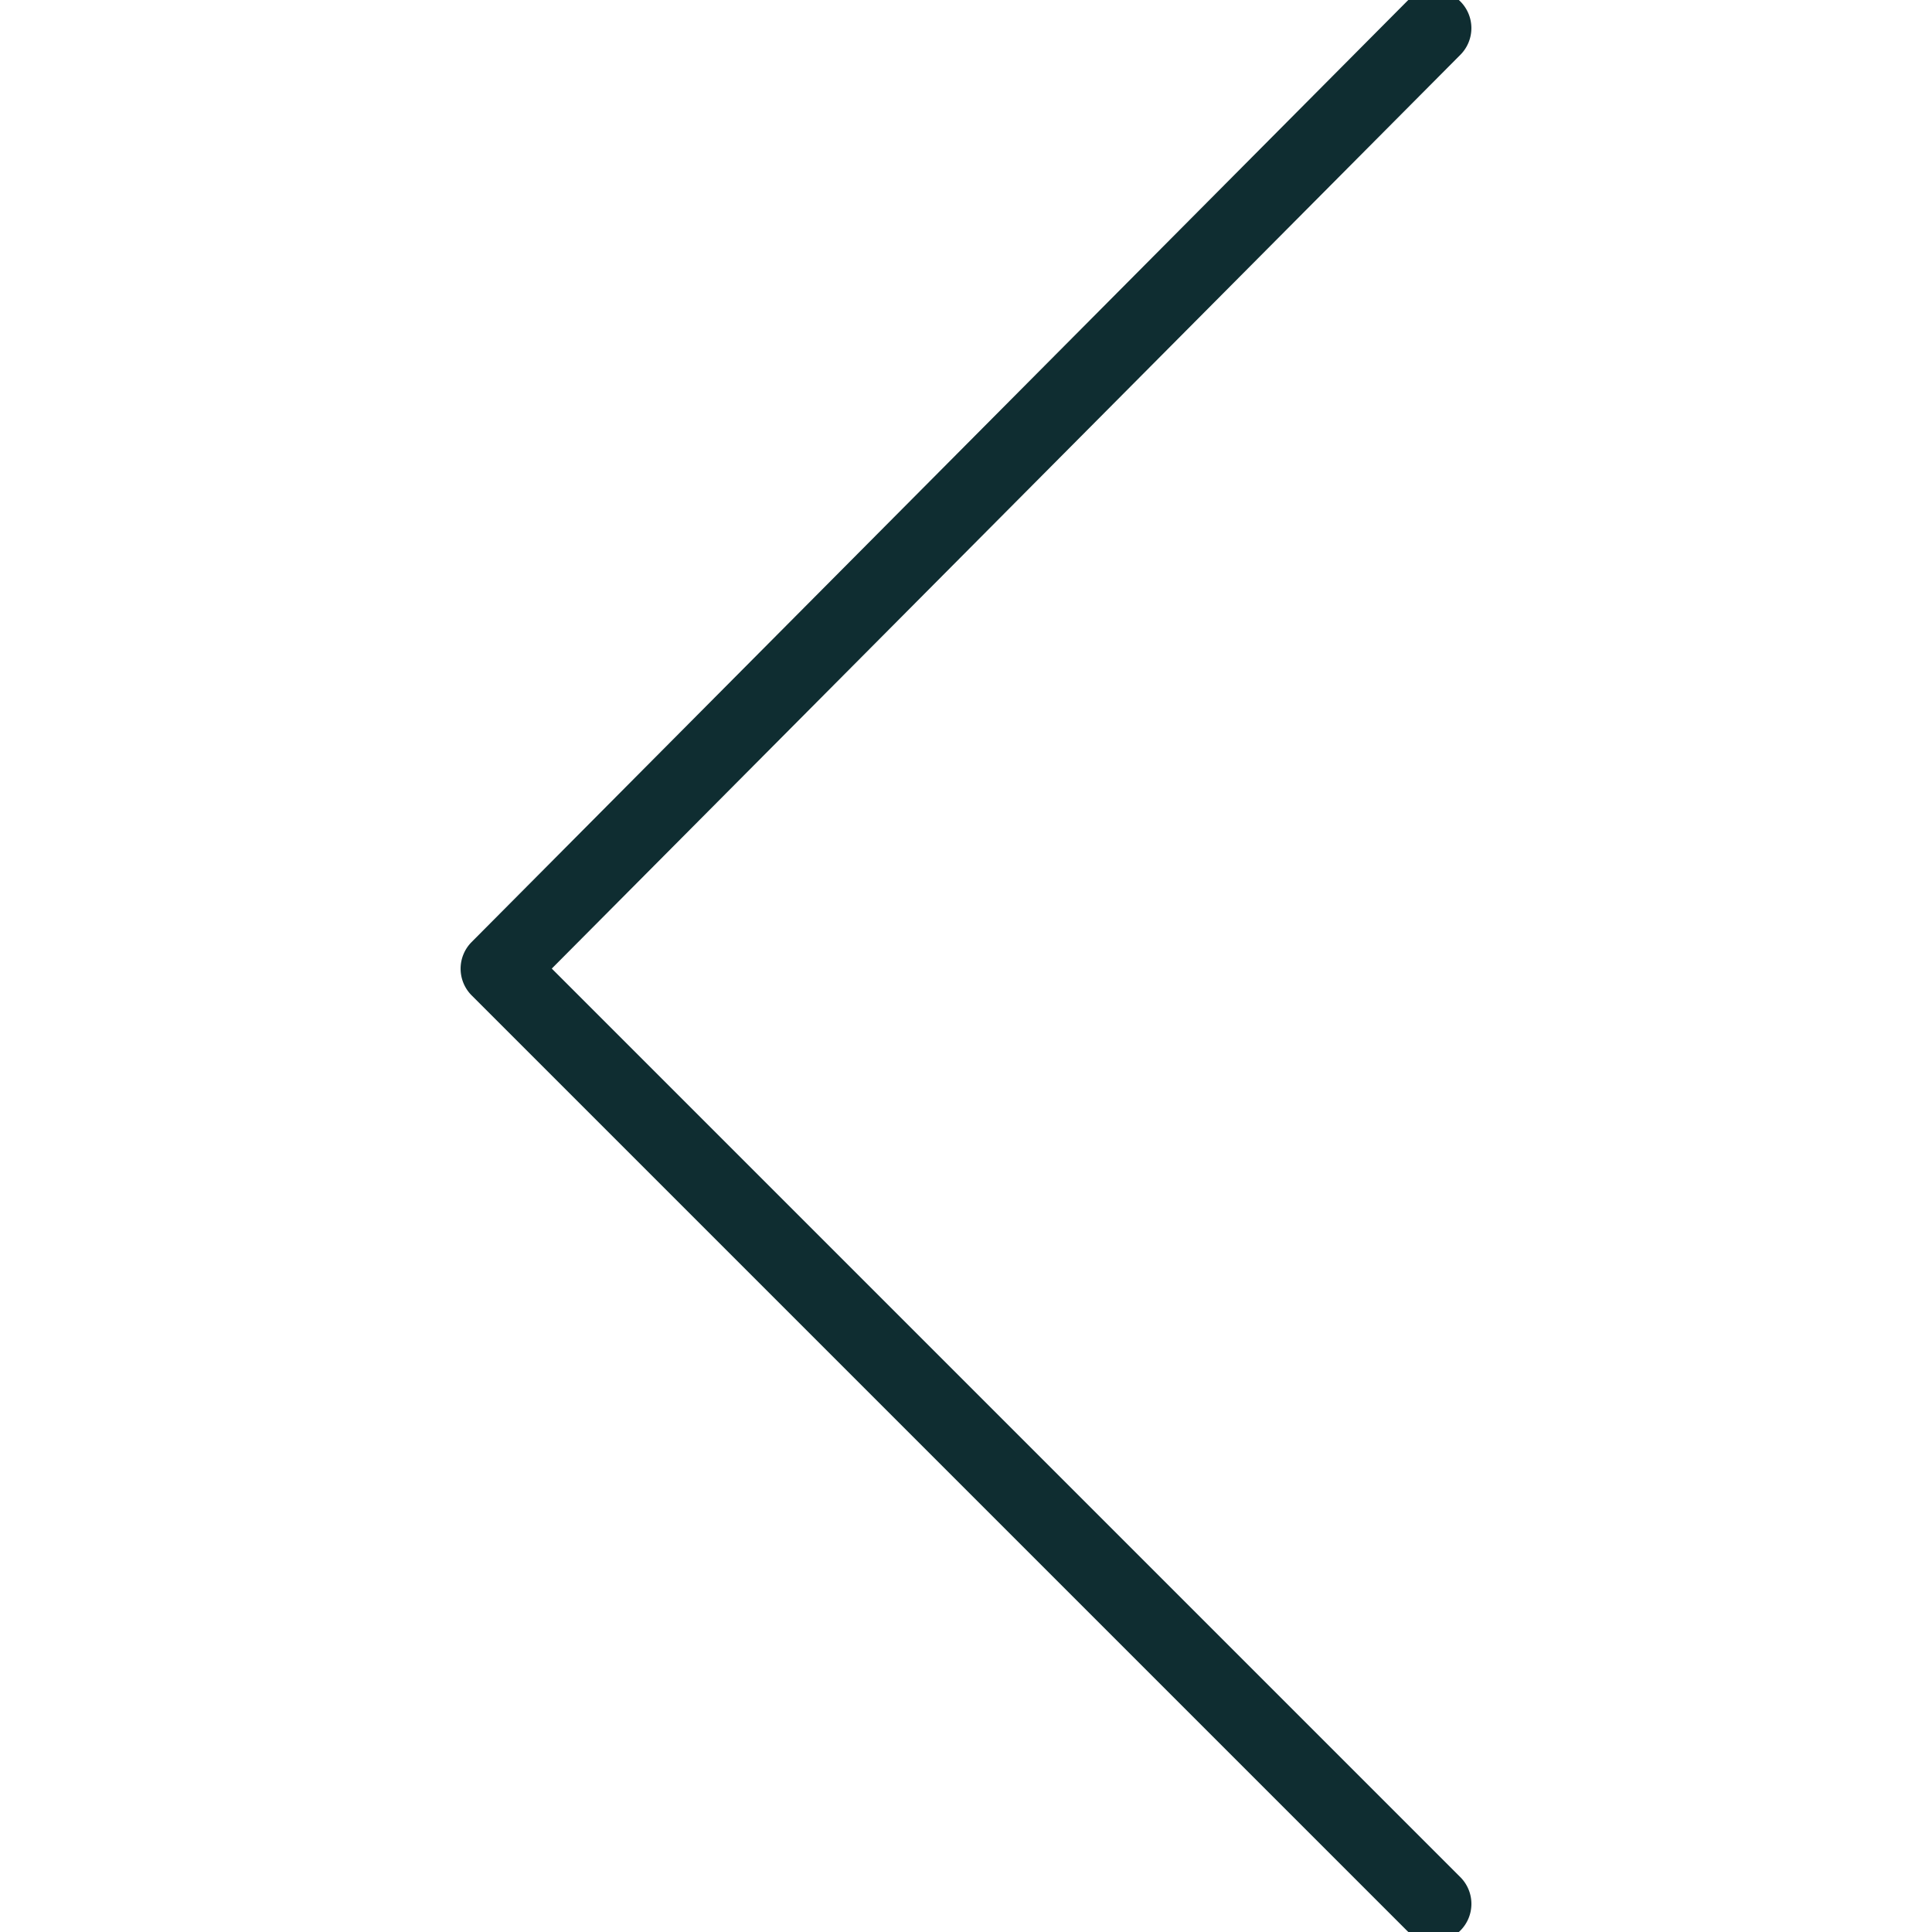<svg xmlns="http://www.w3.org/2000/svg" viewBox="0 0 100 100" fill-rule="evenodd"><g><path d="M74.203 100c-.373 0-.745-.143-1.03-.427L24.768 51.169a1.455 1.455 0 0 1-.003-2.056L73.17.429a1.456 1.456 0 1 1 2.065 2.054L27.854 50.135l47.378 47.378A1.456 1.456 0 0 1 74.203 100z" stroke-width="1" stroke="#0f2d31" fill="#0f2d31"></path></g></svg>
